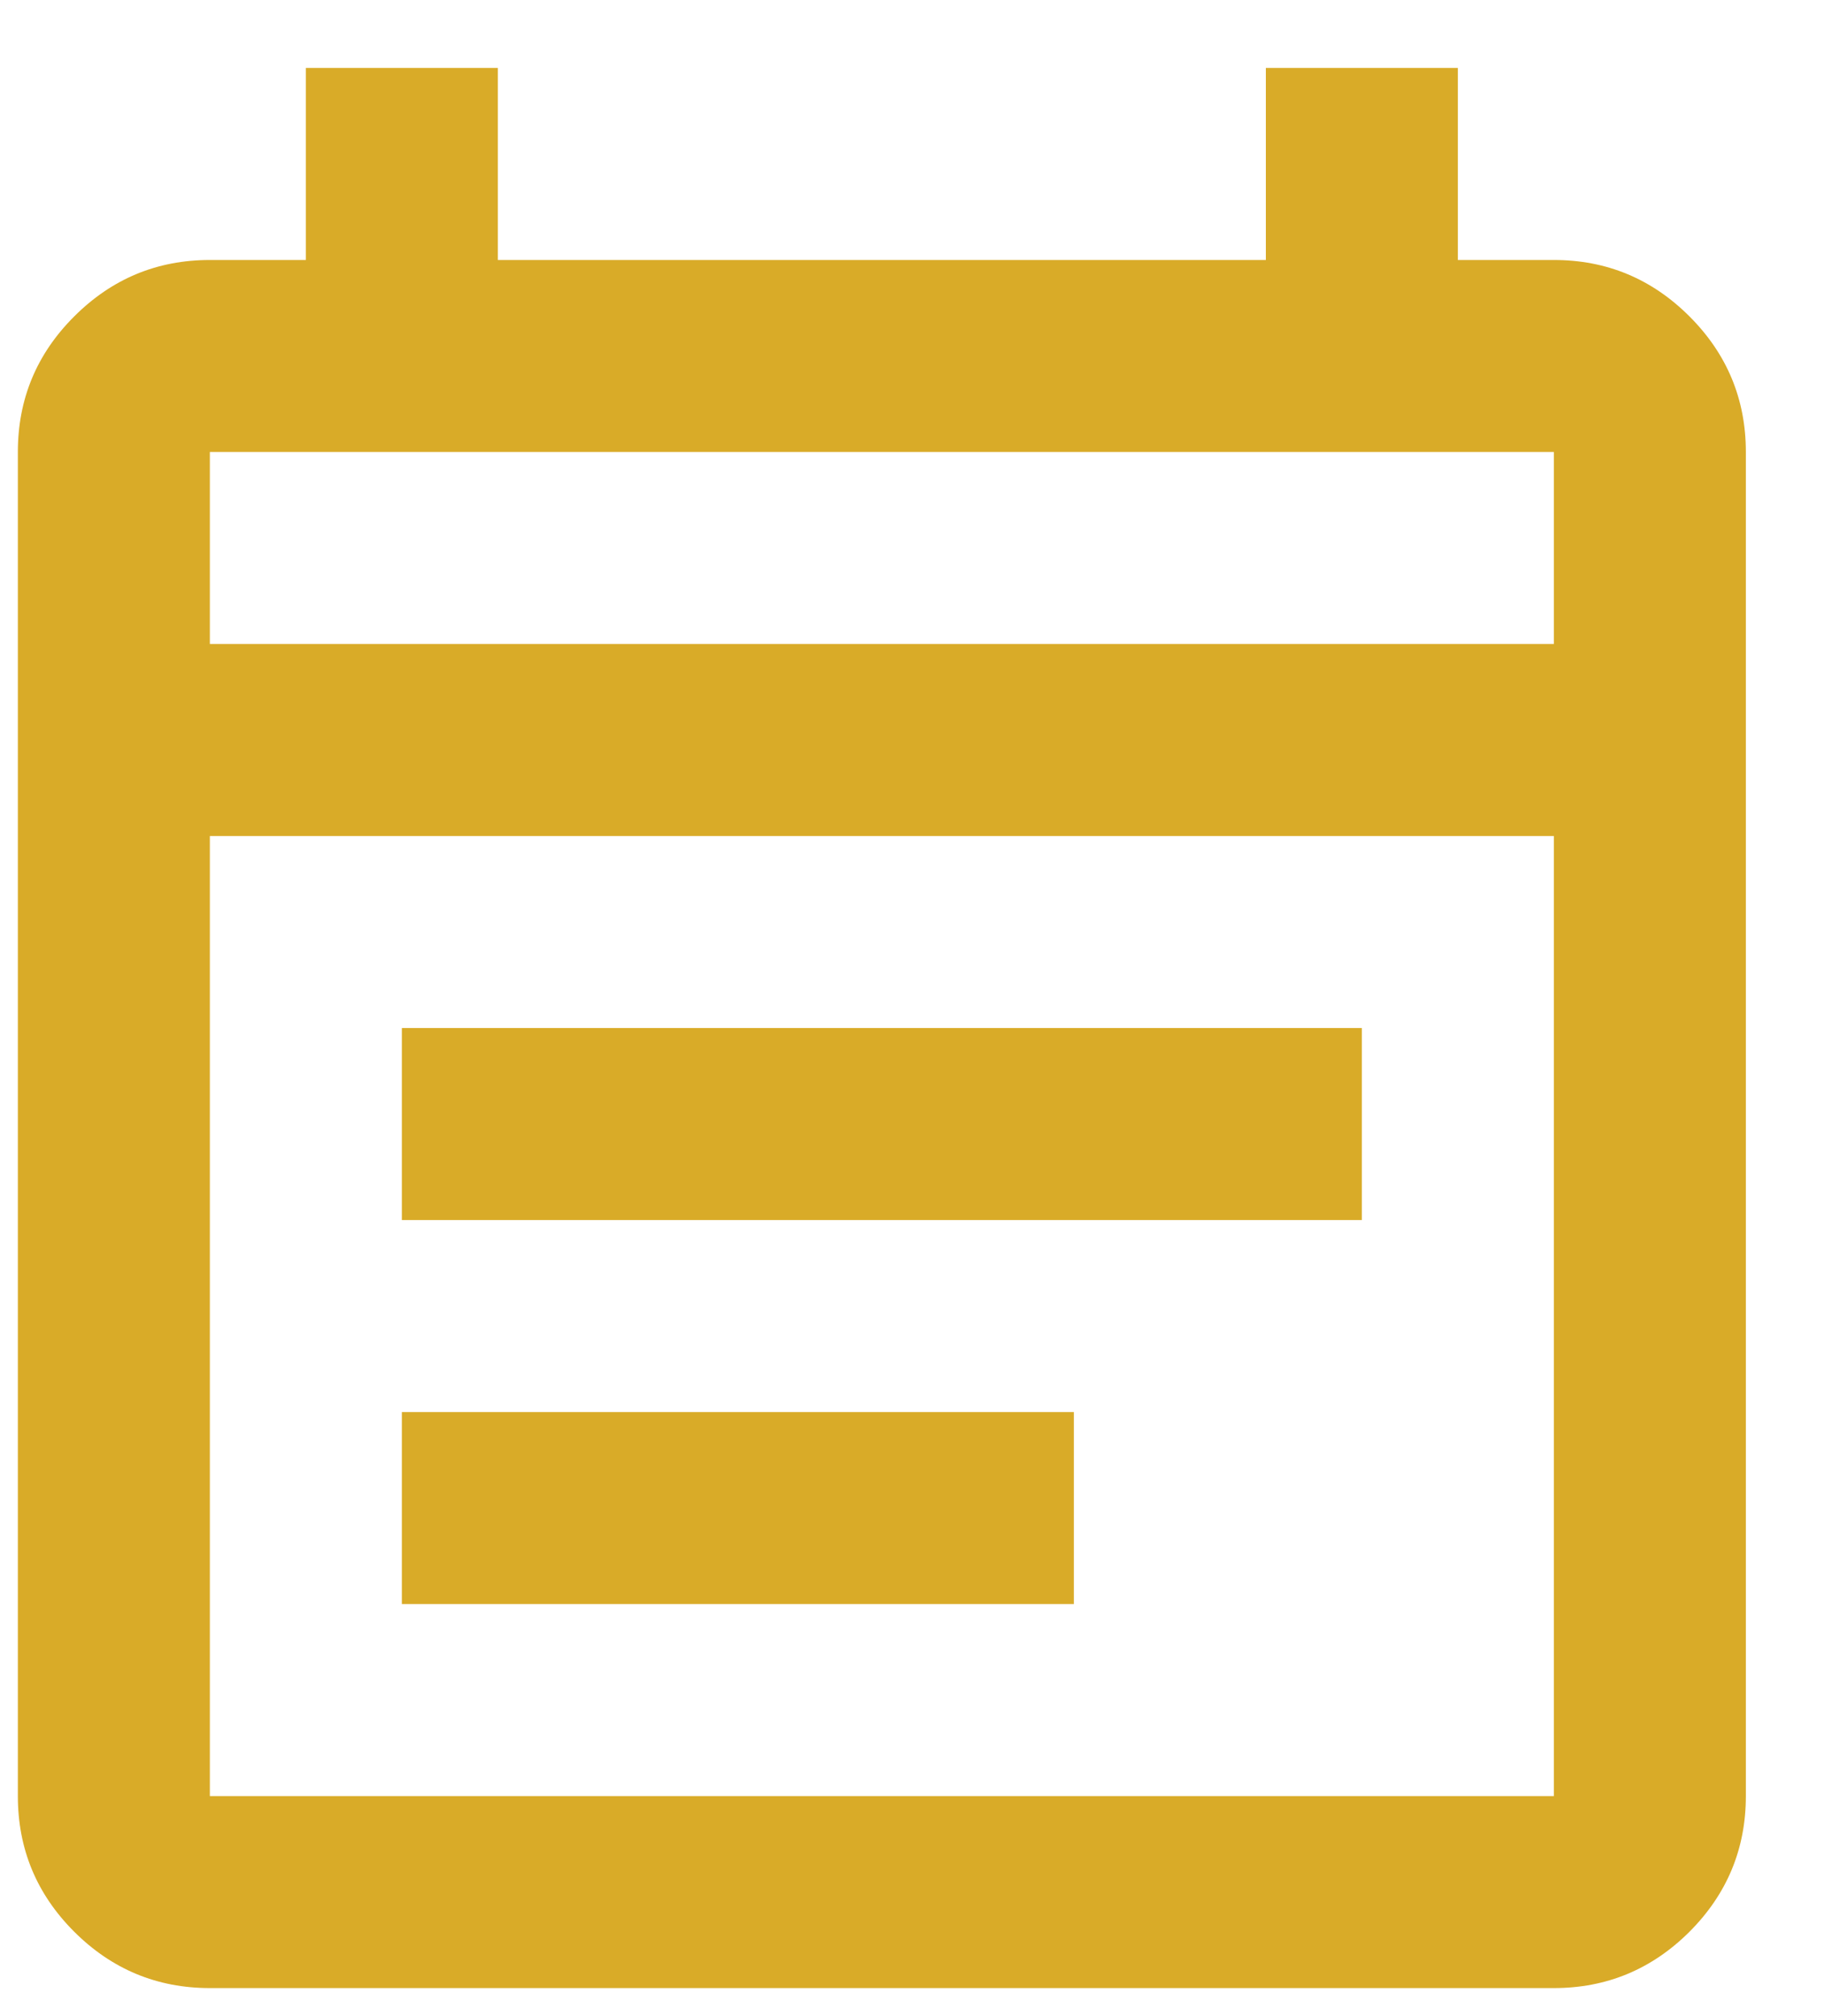 <?xml version="1.0" encoding="UTF-8"?>
<svg xmlns="http://www.w3.org/2000/svg" width="19" height="21" viewBox="0 0 19 21" fill="none">
  <path d="M2.186 20.708C1.636 20.708 1.165 20.512 0.773 20.121C0.381 19.729 0.186 19.258 0.186 18.708V4.708C0.186 4.158 0.381 3.687 0.773 3.296C1.165 2.904 1.636 2.708 2.186 2.708H3.186V0.708H5.186V2.708H13.186V0.708H15.186V2.708H16.186C16.736 2.708 17.207 2.904 17.599 3.296C17.99 3.687 18.186 4.158 18.186 4.708V18.708C18.186 19.258 17.99 19.729 17.599 20.121C17.207 20.512 16.736 20.708 16.186 20.708H2.186ZM2.186 18.708H16.186V8.708H2.186V18.708ZM2.186 6.708H16.186V4.708H2.186V6.708ZM2.186 6.708V4.708V6.708ZM4.186 12.708V10.708H14.186V12.708H4.186ZM4.186 16.708V14.708H11.186V16.708H4.186Z" fill="#D9AB28"></path>
</svg>
